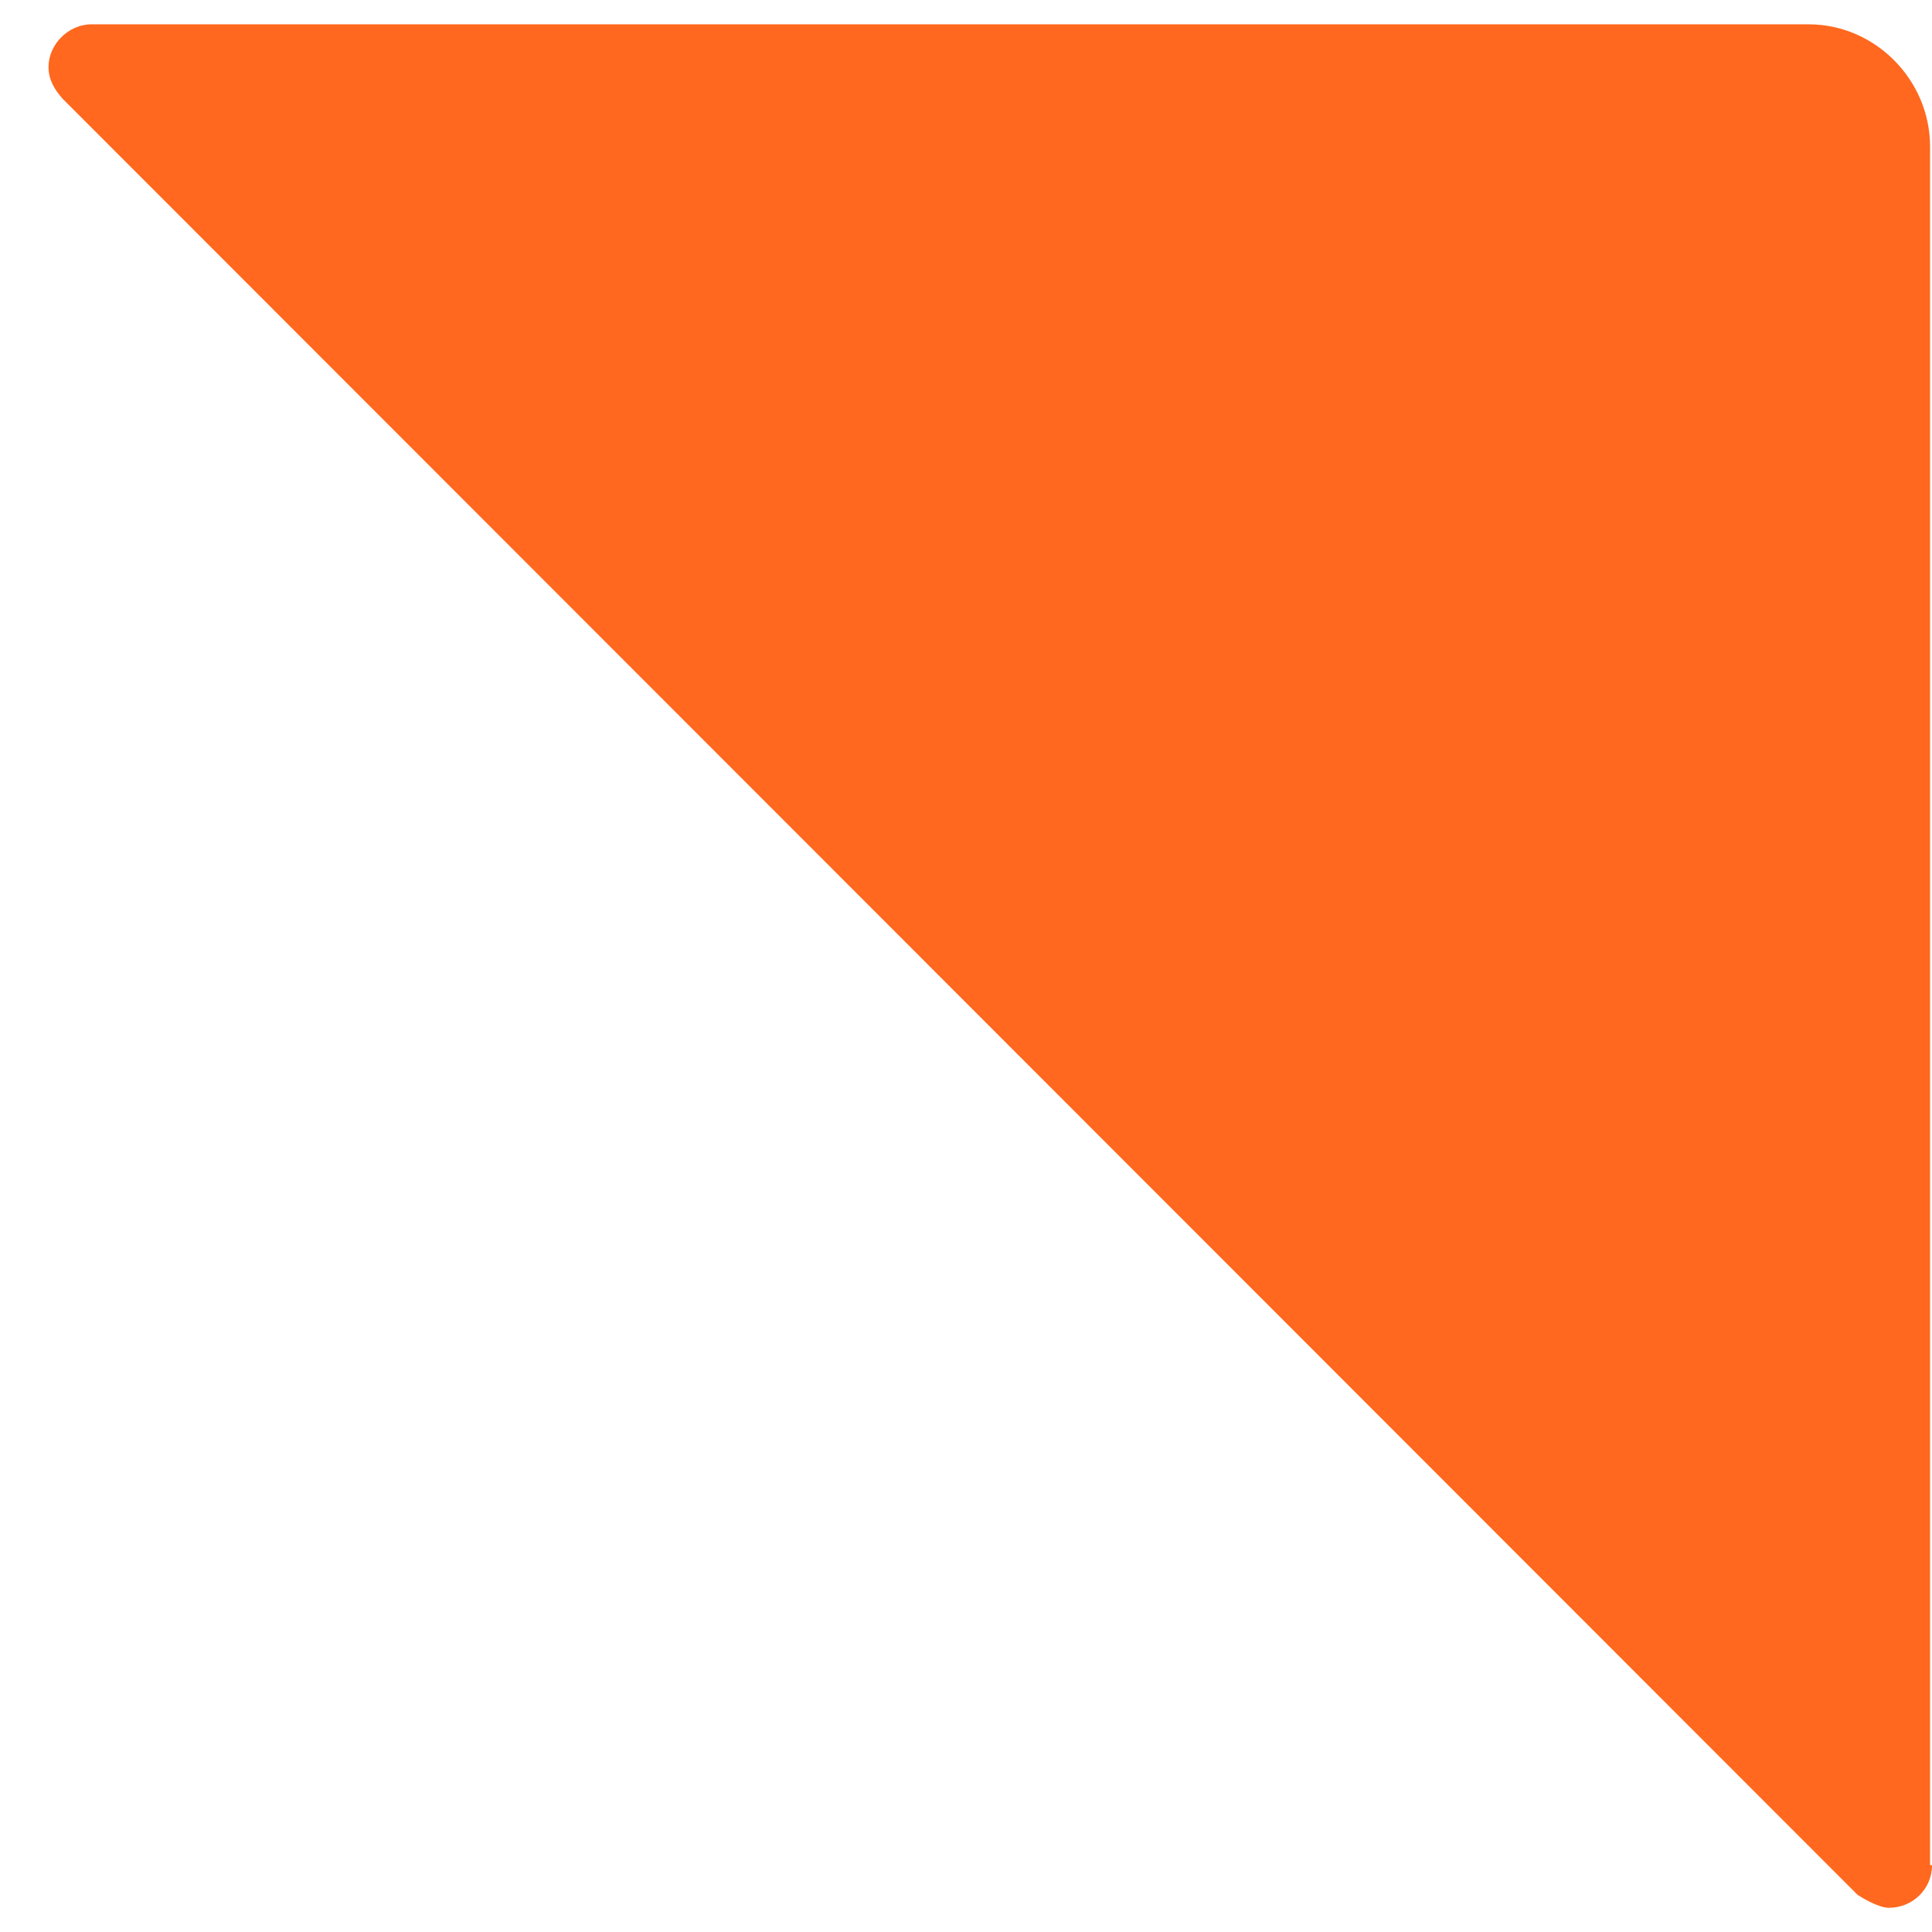 <svg width="17" height="17" viewBox="0 0 17 17" fill="none" xmlns="http://www.w3.org/2000/svg">
<path d="M16.983 16.412V1.29C16.983 0.703 16.5 0.214 15.914 0.214H0.806C0.599 0.214 0.427 0.393 0.427 0.589C0.427 0.703 0.479 0.785 0.548 0.866L16.345 16.673C16.345 16.673 16.517 16.787 16.621 16.787C16.828 16.787 17 16.624 17 16.412" fill="#FF681E"/>
</svg>
